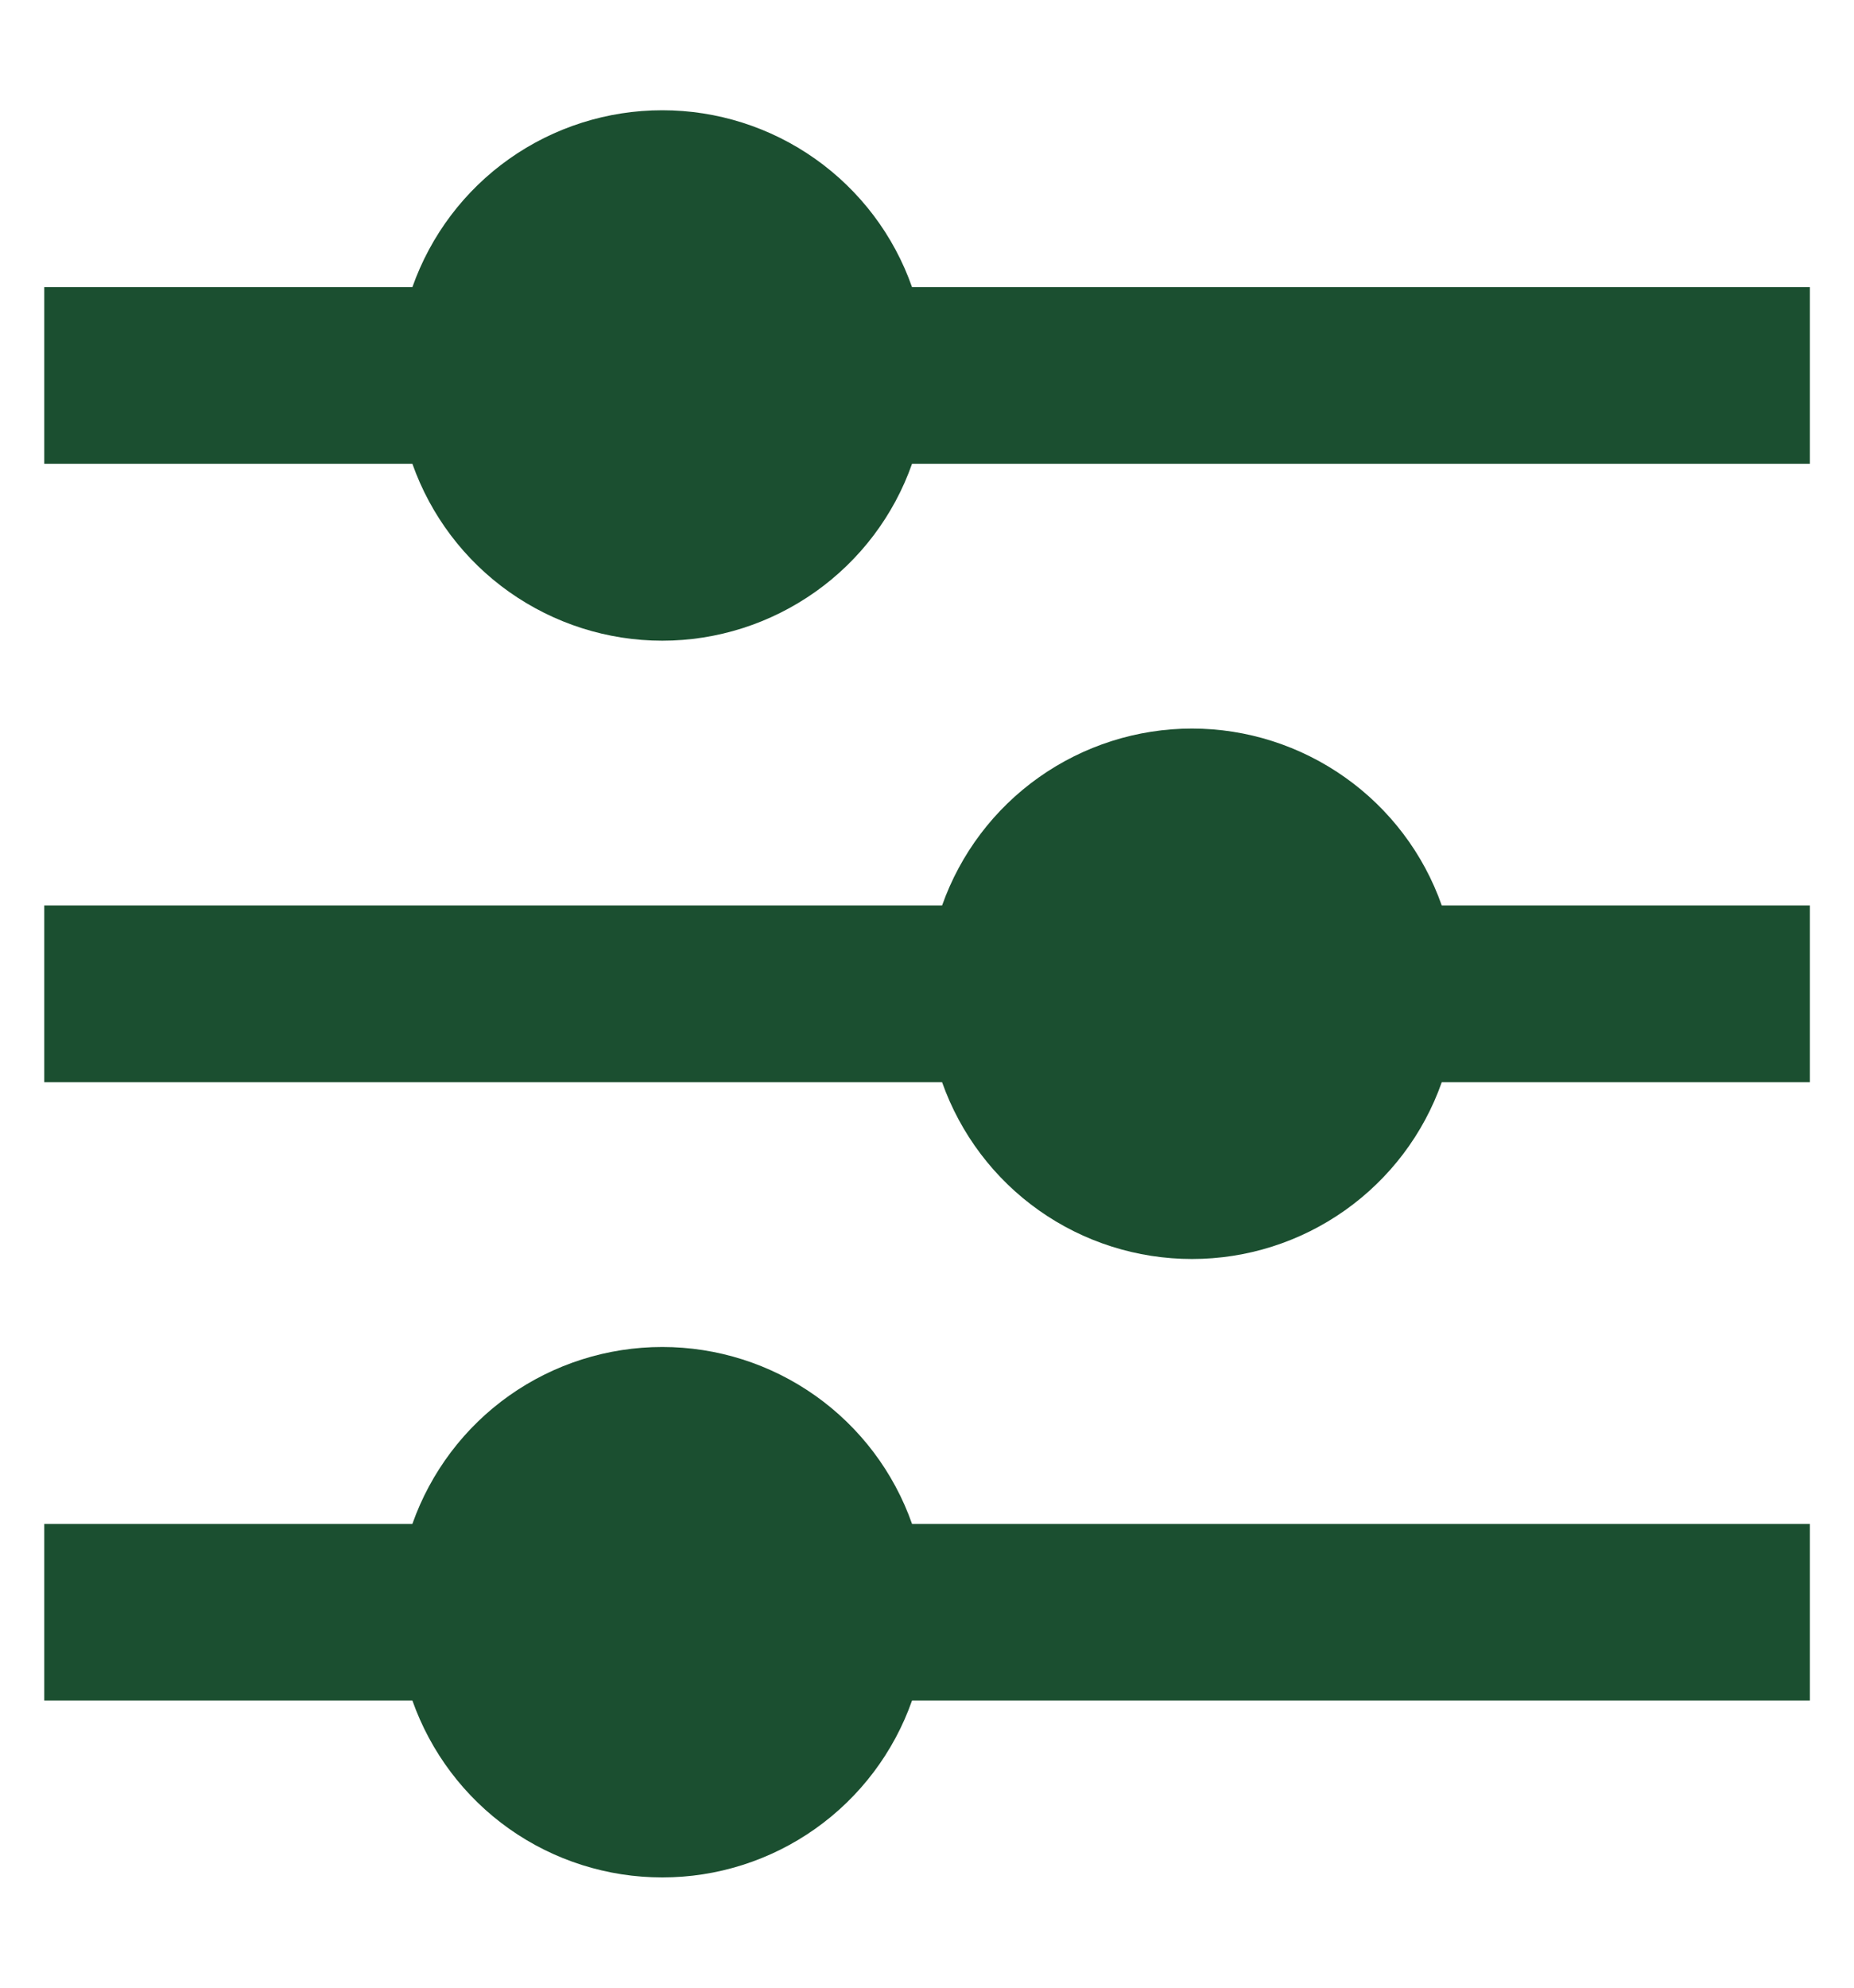 <svg width="14" height="15" viewBox="0 0 14 15" fill="none" xmlns="http://www.w3.org/2000/svg">
<path d="M3.114 11.5C3.252 11.11 3.507 10.771 3.845 10.532C4.183 10.293 4.587 10.165 5.001 10.165C5.415 10.165 5.818 10.293 6.156 10.532C6.494 10.771 6.75 11.11 6.887 11.5H13.667V12.833H6.887C6.75 13.223 6.494 13.562 6.156 13.801C5.818 14.04 5.415 14.168 5.001 14.168C4.587 14.168 4.183 14.04 3.845 13.801C3.507 13.562 3.252 13.223 3.114 12.833H0.334V11.5H3.114ZM7.114 6.833C7.252 6.443 7.507 6.105 7.845 5.866C8.183 5.627 8.587 5.498 9.001 5.498C9.415 5.498 9.818 5.627 10.156 5.866C10.494 6.105 10.75 6.443 10.887 6.833H13.667V8.167H10.887C10.75 8.557 10.494 8.895 10.156 9.134C9.818 9.373 9.415 9.501 9.001 9.501C8.587 9.501 8.183 9.373 7.845 9.134C7.507 8.895 7.252 8.557 7.114 8.167H0.334V6.833H7.114ZM3.114 2.167C3.252 1.776 3.507 1.438 3.845 1.199C4.183 0.96 4.587 0.832 5.001 0.832C5.415 0.832 5.818 0.96 6.156 1.199C6.494 1.438 6.75 1.776 6.887 2.167H13.667V3.5H6.887C6.75 3.89 6.494 4.228 6.156 4.467C5.818 4.706 5.415 4.835 5.001 4.835C4.587 4.835 4.183 4.706 3.845 4.467C3.507 4.228 3.252 3.89 3.114 3.5H0.334V2.167H3.114Z" fill="#1B4F30"/>
</svg>
